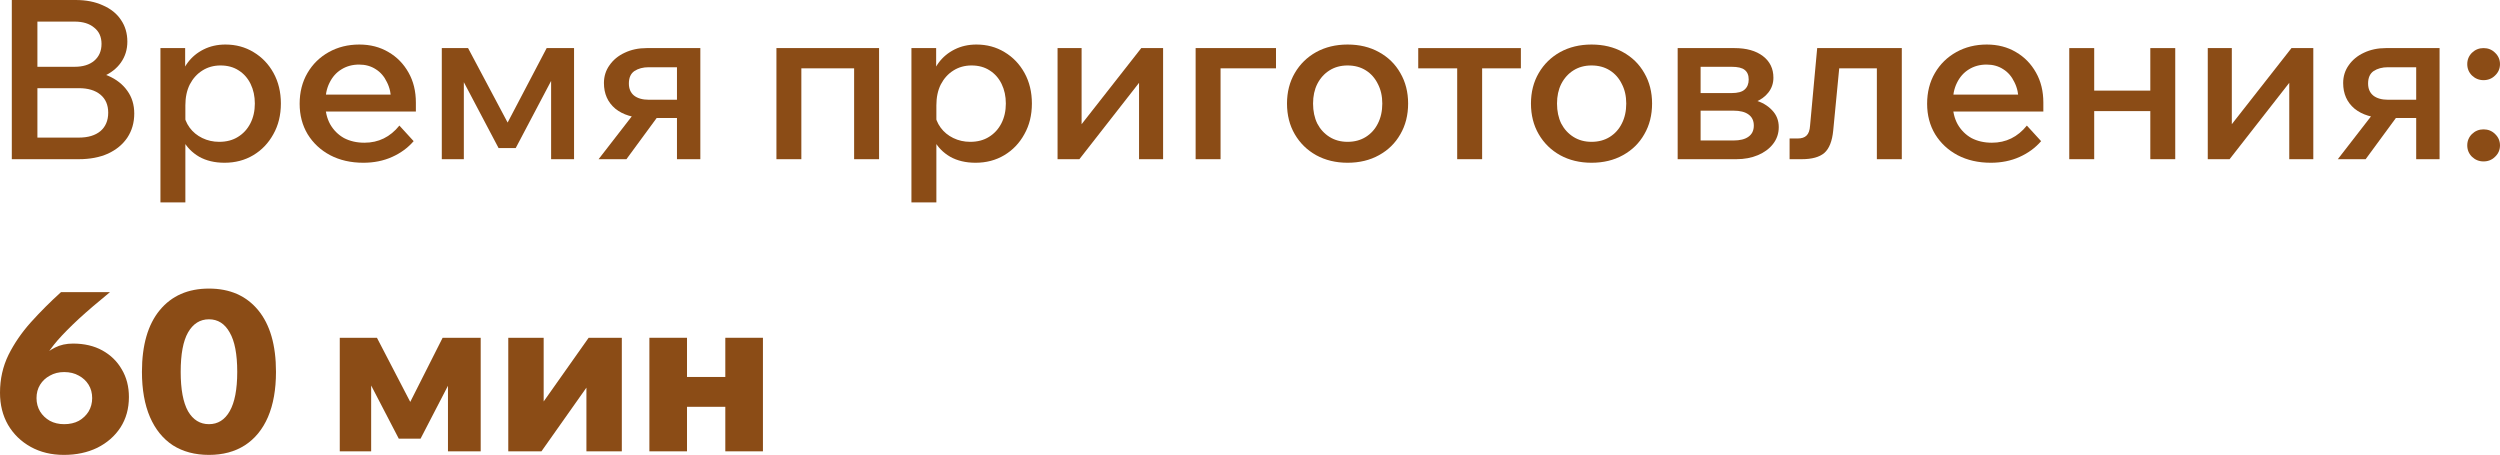 <?xml version="1.0" encoding="UTF-8"?> <svg xmlns="http://www.w3.org/2000/svg" viewBox="0 0 231.056 42.042" fill="none"><path d="M1.091 14.713V0H6.996C7.957 0 8.794 0.165 9.507 0.494C10.234 0.809 10.79 1.255 11.174 1.831C11.572 2.408 11.77 3.08 11.77 3.848C11.77 4.575 11.572 5.22 11.174 5.782C10.79 6.331 10.234 6.763 9.507 7.079C8.794 7.381 7.957 7.531 6.996 7.531H3.663V6.503H7.285C8.313 6.503 9.212 6.667 9.98 6.996C10.748 7.326 11.345 7.792 11.77 8.396C12.196 8.986 12.408 9.685 12.408 10.495C12.408 11.331 12.196 12.072 11.77 12.717C11.345 13.348 10.748 13.842 9.98 14.199C9.212 14.542 8.313 14.713 7.285 14.713H1.091ZM3.457 12.717H7.285C8.135 12.717 8.8 12.518 9.281 12.12C9.761 11.709 10.001 11.139 10.001 10.412C10.001 9.699 9.761 9.143 9.281 8.746C8.8 8.348 8.135 8.149 7.285 8.149H3.251V6.173H6.894C7.662 6.173 8.265 5.988 8.704 5.618C9.157 5.234 9.383 4.712 9.383 4.054C9.383 3.409 9.157 2.908 8.704 2.552C8.265 2.181 7.662 1.996 6.894 1.996H3.457V12.717Z" fill="#8B4C16"></path><path d="M17.132 18.705H14.828V4.445H17.112V7.614H16.618C16.714 6.928 16.954 6.324 17.338 5.803C17.722 5.282 18.216 4.87 18.82 4.568C19.423 4.266 20.096 4.116 20.836 4.116C21.797 4.116 22.661 4.349 23.429 4.815C24.211 5.282 24.829 5.926 25.281 6.749C25.734 7.573 25.96 8.512 25.96 9.569C25.96 10.639 25.727 11.585 25.261 12.408C24.808 13.231 24.191 13.876 23.409 14.343C22.627 14.809 21.742 15.042 20.754 15.042C19.849 15.042 19.067 14.857 18.408 14.487C17.75 14.103 17.249 13.588 16.906 12.943C16.577 12.285 16.44 11.551 16.495 10.742L16.968 10.371C17.036 10.906 17.222 11.38 17.523 11.791C17.825 12.203 18.216 12.525 18.696 12.758C19.176 12.991 19.698 13.108 20.26 13.108C20.932 13.108 21.509 12.957 21.989 12.655C22.483 12.354 22.867 11.935 23.141 11.4C23.416 10.865 23.553 10.255 23.553 9.569C23.553 8.896 23.422 8.293 23.162 7.758C22.901 7.223 22.531 6.804 22.051 6.503C21.584 6.201 21.028 6.05 20.384 6.05C19.753 6.05 19.19 6.208 18.696 6.523C18.216 6.825 17.832 7.25 17.544 7.799C17.27 8.348 17.132 8.992 17.132 9.733V18.705Z" fill="#8B4C16"></path><path d="M36.913 11.606L38.23 13.046C37.695 13.664 37.03 14.151 36.234 14.507C35.438 14.864 34.554 15.042 33.58 15.042C32.427 15.042 31.405 14.809 30.514 14.343C29.636 13.876 28.943 13.231 28.435 12.408C27.941 11.585 27.694 10.646 27.694 9.589C27.694 8.519 27.935 7.573 28.415 6.749C28.895 5.926 29.553 5.282 30.39 4.815C31.227 4.349 32.167 4.116 33.209 4.116C34.224 4.116 35.123 4.349 35.905 4.815C36.687 5.268 37.304 5.899 37.757 6.708C38.21 7.504 38.436 8.43 38.436 9.486V9.61H36.152V9.383C36.152 8.698 36.022 8.101 35.761 7.593C35.514 7.072 35.171 6.674 34.732 6.4C34.293 6.112 33.779 5.968 33.189 5.968C32.571 5.968 32.023 6.118 31.542 6.42C31.076 6.708 30.712 7.12 30.452 7.655C30.191 8.176 30.061 8.807 30.061 9.548C30.061 10.289 30.212 10.934 30.514 11.482C30.829 12.031 31.254 12.456 31.79 12.758C32.338 13.046 32.969 13.19 33.683 13.19C34.986 13.19 36.063 12.662 36.913 11.606ZM38.436 10.309H29.3V8.746H38.107L38.436 9.507V10.309Z" fill="#8B4C16"></path><path d="M40.832 14.713V4.445H43.26L47.108 11.688L46.737 11.668L50.524 4.445H53.055V14.713H50.935V5.206L51.861 5.721L47.664 13.684H46.079L41.881 5.721L42.869 5.288V14.713H40.832Z" fill="#8B4C16"></path><path d="M62.567 14.713V4.753L64.048 6.214H59.953C59.432 6.214 58.993 6.331 58.636 6.564C58.293 6.798 58.122 7.182 58.122 7.717C58.122 8.197 58.28 8.567 58.595 8.828C58.924 9.089 59.384 9.219 59.974 9.219H63.513V10.906H59.727C58.534 10.906 57.58 10.618 56.867 10.042C56.167 9.452 55.817 8.663 55.817 7.675C55.817 7.058 55.989 6.509 56.332 6.029C56.675 5.535 57.141 5.151 57.731 4.877C58.334 4.589 59.014 4.445 59.768 4.445H64.727V14.713H62.567ZM55.323 14.713L58.863 10.145H61.25L57.896 14.713H55.323Z" fill="#8B4C16"></path><path d="M71.759 14.713V4.445H81.245V14.713H78.94V4.815L80.586 6.317H72.294L74.063 4.815V14.713H71.759Z" fill="#8B4C16"></path><path d="M86.542 18.705H84.237V4.445H86.521V7.614H86.028C86.124 6.928 86.364 6.324 86.748 5.803C87.132 5.282 87.626 4.87 88.23 4.568C88.833 4.266 89.505 4.116 90.246 4.116C91.207 4.116 92.071 4.349 92.839 4.815C93.621 5.282 94.238 5.926 94.691 6.749C95.144 7.573 95.37 8.512 95.37 9.569C95.37 10.639 95.137 11.585 94.67 12.408C94.218 13.231 93.6 13.876 92.818 14.343C92.036 14.809 91.152 15.042 90.164 15.042C89.258 15.042 88.477 14.857 87.818 14.487C87.159 14.103 86.659 13.588 86.316 12.943C85.987 12.285 85.849 11.551 85.904 10.742L86.378 10.371C86.446 10.906 86.631 11.38 86.933 11.791C87.235 12.203 87.626 12.525 88.106 12.758C88.586 12.991 89.108 13.108 89.67 13.108C90.342 13.108 90.918 12.957 91.399 12.655C91.892 12.354 92.276 11.935 92.551 11.4C92.825 10.865 92.962 10.255 92.962 9.569C92.962 8.896 92.832 8.293 92.571 7.758C92.311 7.223 91.94 6.804 91.46 6.503C90.994 6.201 90.438 6.05 89.793 6.05C89.163 6.05 88.6 6.208 88.106 6.523C87.626 6.825 87.242 7.25 86.954 7.799C86.679 8.348 86.542 8.992 86.542 9.733V18.705Z" fill="#8B4C16"></path><path d="M97.742 14.713V4.445H99.964V11.75L99.8 11.688L105.479 4.445H107.496V14.713H105.273V7.408L105.418 7.47L99.759 14.713H97.742Z" fill="#8B4C16"></path><path d="M110.503 14.713V4.445H117.931V6.317H110.997L112.807 4.898V14.713H110.503Z" fill="#8B4C16"></path><path d="M124.545 15.042C123.461 15.042 122.494 14.809 121.644 14.343C120.807 13.876 120.148 13.231 119.668 12.408C119.188 11.585 118.948 10.639 118.948 9.569C118.948 8.512 119.188 7.573 119.668 6.749C120.148 5.926 120.807 5.282 121.644 4.815C122.494 4.349 123.461 4.116 124.545 4.116C125.643 4.116 126.61 4.349 127.447 4.815C128.297 5.282 128.956 5.926 129.422 6.749C129.902 7.573 130.142 8.512 130.142 9.569C130.142 10.639 129.902 11.585 129.422 12.408C128.956 13.231 128.297 13.876 127.447 14.343C126.61 14.809 125.643 15.042 124.545 15.042ZM124.545 13.108C125.19 13.108 125.752 12.957 126.233 12.655C126.713 12.354 127.083 11.942 127.344 11.421C127.618 10.886 127.755 10.268 127.755 9.569C127.755 8.883 127.618 8.279 127.344 7.758C127.083 7.223 126.713 6.804 126.233 6.503C125.752 6.201 125.19 6.05 124.545 6.05C123.914 6.05 123.358 6.201 122.878 6.503C122.398 6.804 122.021 7.223 121.747 7.758C121.486 8.279 121.356 8.883 121.356 9.569C121.356 10.268 121.486 10.886 121.747 11.421C122.021 11.942 122.398 12.354 122.878 12.655C123.358 12.957 123.914 13.108 124.545 13.108Z" fill="#8B4C16"></path><path d="M134.677 14.713V5.206H136.982V14.713H134.677ZM131.077 6.317V4.445H140.563V6.317H131.077Z" fill="#8B4C16"></path><path d="M147.092 15.042C146.008 15.042 145.041 14.809 144.191 14.343C143.354 13.876 142.695 13.231 142.215 12.408C141.735 11.585 141.495 10.639 141.495 9.569C141.495 8.512 141.735 7.573 142.215 6.749C142.695 5.926 143.354 5.282 144.191 4.815C145.041 4.349 146.008 4.116 147.092 4.116C148.19 4.116 149.157 4.349 149.994 4.815C150.844 5.282 151.503 5.926 151.969 6.749C152.449 7.573 152.689 8.512 152.689 9.569C152.689 10.639 152.449 11.585 151.969 12.408C151.503 13.231 150.844 13.876 149.994 14.343C149.157 14.809 148.19 15.042 147.092 15.042ZM147.092 13.108C147.737 13.108 148.3 12.957 148.78 12.655C149.26 12.354 149.63 11.942 149.891 11.421C150.165 10.886 150.302 10.268 150.302 9.569C150.302 8.883 150.165 8.279 149.891 7.758C149.63 7.223 149.26 6.804 148.78 6.503C148.3 6.201 147.737 6.05 147.092 6.05C146.461 6.05 145.906 6.201 145.425 6.503C144.945 6.804 144.568 7.223 144.294 7.758C144.033 8.279 143.903 8.883 143.903 9.569C143.903 10.268 144.033 10.886 144.294 11.421C144.568 11.942 144.945 12.354 145.425 12.655C145.906 12.957 146.461 13.108 147.092 13.108Z" fill="#8B4C16"></path><path d="M155.054 14.713V4.445H160.302C161.413 4.445 162.291 4.692 162.936 5.186C163.58 5.679 163.903 6.345 163.903 7.182C163.903 7.703 163.745 8.163 163.43 8.56C163.128 8.944 162.716 9.239 162.195 9.445L162.174 9.26C162.833 9.438 163.368 9.747 163.779 10.186C164.191 10.611 164.397 11.133 164.397 11.75C164.397 12.34 164.218 12.861 163.862 13.314C163.519 13.753 163.052 14.096 162.462 14.343C161.873 14.59 161.214 14.713 160.487 14.713H155.054ZM157.174 14.137L155.98 12.985H160.199C160.816 12.985 161.283 12.868 161.598 12.635C161.927 12.402 162.092 12.059 162.092 11.606C162.092 11.153 161.927 10.81 161.598 10.577C161.283 10.344 160.816 10.227 160.199 10.227H156.207V8.602H160.034C160.61 8.602 161.015 8.492 161.248 8.272C161.495 8.053 161.619 7.744 161.619 7.346C161.619 6.948 161.495 6.653 161.248 6.461C161.015 6.269 160.61 6.173 160.034 6.173H155.919L157.174 4.98V14.137Z" fill="#8B4C16"></path><path d="M165.398 14.713V12.799H166.139C166.509 12.799 166.783 12.71 166.962 12.532C167.154 12.354 167.263 12.045 167.291 11.606L167.949 4.445H175.769V14.713H173.464V4.815L175.11 6.317H168.381L170.13 4.815L169.431 12.059C169.335 13.046 169.061 13.739 168.608 14.137C168.155 14.521 167.462 14.713 166.529 14.713H165.398Z" fill="#8B4C16"></path><path d="M187.328 11.606L188.645 13.046C188.11 13.664 187.444 14.151 186.649 14.507C185.853 14.864 184.968 15.042 183.994 15.042C182.842 15.042 181.82 14.809 180.928 14.343C180.05 13.876 179.357 13.231 178.85 12.408C178.356 11.585 178.109 10.646 178.109 9.589C178.109 8.519 178.349 7.573 178.829 6.749C179.309 5.926 179.968 5.282 180.805 4.815C181.641 4.349 182.581 4.116 183.624 4.116C184.639 4.116 185.538 4.349 186.32 4.815C187.101 5.268 187.719 5.899 188.171 6.708C188.624 7.504 188.851 8.43 188.851 9.486V9.61H186.567V9.383C186.567 8.698 186.436 8.101 186.175 7.593C185.929 7.072 185.586 6.674 185.147 6.4C184.708 6.112 184.193 5.968 183.603 5.968C182.986 5.968 182.437 6.118 181.957 6.42C181.491 6.708 181.127 7.12 180.866 7.655C180.606 8.176 180.475 8.807 180.475 9.548C180.475 10.289 180.626 10.934 180.928 11.482C181.244 12.031 181.669 12.456 182.204 12.758C182.753 13.046 183.384 13.19 184.097 13.19C185.4 13.19 186.477 12.662 187.328 11.606ZM188.851 10.309H179.714V8.746H188.521L188.851 9.507V10.309Z" fill="#8B4C16"></path><path d="M198.737 14.713V4.445H201.041V14.713H198.737ZM191.246 14.713V4.445H193.551V14.713H191.246ZM192.337 10.268V8.375H200.053V10.268H192.337Z" fill="#8B4C16"></path><path d="M204.047 14.713V4.445H206.27V11.75L206.105 11.688L211.784 4.445H213.801V14.713H211.579V7.408L211.723 7.47L206.064 14.713H204.047Z" fill="#8B4C16"></path><path d="M223.31 14.713V4.753L224.792 6.214H220.697C220.176 6.214 219.737 6.331 219.38 6.564C219.037 6.798 218.865 7.182 218.865 7.717C218.865 8.197 219.023 8.567 219.339 8.828C219.668 9.089 220.128 9.219 220.718 9.219H224.257V10.906H220.471C219.277 10.906 218.324 10.618 217.61 10.042C216.911 9.452 216.561 8.663 216.561 7.675C216.561 7.058 216.732 6.509 217.075 6.029C217.418 5.535 217.885 5.151 218.474 4.877C219.078 4.589 219.757 4.445 220.512 4.445H225.471V14.713H223.31ZM216.067 14.713L219.606 10.145H221.993L218.639 14.713H216.067Z" fill="#8B4C16"></path><path d="M231.055 13.437C231.055 13.849 230.905 14.199 230.603 14.487C230.315 14.775 229.958 14.919 229.533 14.919C229.121 14.919 228.764 14.775 228.463 14.487C228.175 14.199 228.03 13.849 228.03 13.437C228.03 13.026 228.175 12.676 228.463 12.388C228.764 12.1 229.121 11.956 229.533 11.956C229.958 11.956 230.315 12.1 230.603 12.388C230.905 12.676 231.055 13.026 231.055 13.437ZM231.055 5.926C231.055 6.338 230.905 6.688 230.603 6.976C230.315 7.264 229.958 7.408 229.533 7.408C229.121 7.408 228.764 7.264 228.463 6.976C228.175 6.688 228.03 6.338 228.03 5.926C228.03 5.515 228.175 5.165 228.463 4.877C228.764 4.589 229.121 4.445 229.533 4.445C229.958 4.445 230.315 4.589 230.603 4.877C230.905 5.165 231.055 5.515 231.055 5.926Z" fill="#8B4C16"></path><path d="M5.906 42.042C4.753 42.042 3.731 41.795 2.84 41.302C1.948 40.808 1.248 40.128 0.741 39.264C0.247 38.4 0 37.412 0 36.301C0 35.039 0.261 33.873 0.782 32.803C1.317 31.733 2.01 30.725 2.86 29.778C3.725 28.818 4.651 27.892 5.638 27H10.165C9.04 27.919 8.08 28.742 7.285 29.469C6.503 30.196 5.851 30.855 5.33 31.445C4.822 32.035 4.417 32.597 4.116 33.132L3.848 33.091C4.191 32.68 4.603 32.357 5.083 32.124C5.563 31.877 6.118 31.754 6.749 31.754C7.792 31.754 8.698 31.966 9.466 32.391C10.234 32.817 10.831 33.4 11.256 34.141C11.695 34.881 11.915 35.732 11.915 36.692C11.915 37.762 11.654 38.702 11.133 39.511C10.611 40.307 9.898 40.931 8.992 41.384C8.087 41.823 7.058 42.042 5.906 42.042ZM5.926 39.203C6.448 39.203 6.9 39.1 7.285 38.894C7.669 38.674 7.97 38.386 8.19 38.03C8.409 37.659 8.519 37.248 8.519 36.795C8.519 36.329 8.409 35.917 8.19 35.56C7.97 35.204 7.669 34.922 7.285 34.717C6.9 34.497 6.448 34.387 5.926 34.387C5.433 34.387 4.994 34.497 4.609 34.717C4.225 34.922 3.924 35.204 3.704 35.56C3.484 35.917 3.375 36.329 3.375 36.795C3.375 37.248 3.484 37.659 3.704 38.03C3.924 38.386 4.225 38.674 4.609 38.894C4.994 39.1 5.433 39.203 5.926 39.203Z" fill="#8B4C16"></path><path d="M19.313 42.042C18.023 42.042 16.912 41.747 15.979 41.157C15.06 40.554 14.354 39.683 13.86 38.544C13.366 37.392 13.119 35.999 13.119 34.367C13.119 31.897 13.668 29.998 14.765 28.667C15.863 27.336 17.379 26.671 19.313 26.671C21.247 26.671 22.763 27.336 23.861 28.667C24.958 29.998 25.507 31.897 25.507 34.367C25.507 35.999 25.26 37.392 24.766 38.544C24.272 39.683 23.559 40.554 22.626 41.157C21.707 41.747 20.602 42.042 19.313 42.042ZM19.313 39.203C20.136 39.203 20.774 38.805 21.227 38.009C21.693 37.2 21.926 35.986 21.926 34.367C21.926 32.734 21.693 31.52 21.227 30.725C20.774 29.915 20.136 29.51 19.313 29.51C18.49 29.51 17.845 29.915 17.379 30.725C16.926 31.52 16.7 32.734 16.7 34.367C16.7 35.986 16.926 37.2 17.379 38.009C17.845 38.805 18.49 39.203 19.313 39.203Z" fill="#8B4C16"></path><path d="M31.402 41.713V31.218H34.838L38.151 37.598L37.699 37.577L40.909 31.218H44.427V41.713H41.402V32.371L42.431 33.667L38.871 40.54H36.855L33.274 33.647L34.303 32.556V41.713H31.402Z" fill="#8B4C16"></path><path d="M46.976 41.713V31.218H50.247V37.351L50.103 37.309L54.404 31.218H57.47V41.713H54.198V35.581L54.343 35.622L50.042 41.713H46.976Z" fill="#8B4C16"></path><path d="M67.035 41.713V31.218H70.512V41.713H67.035ZM60.018 41.713V31.218H63.495V41.713H60.018ZM61.643 37.598V34.84H69.072V37.598H61.643Z" fill="#8B4C16"></path></svg> 